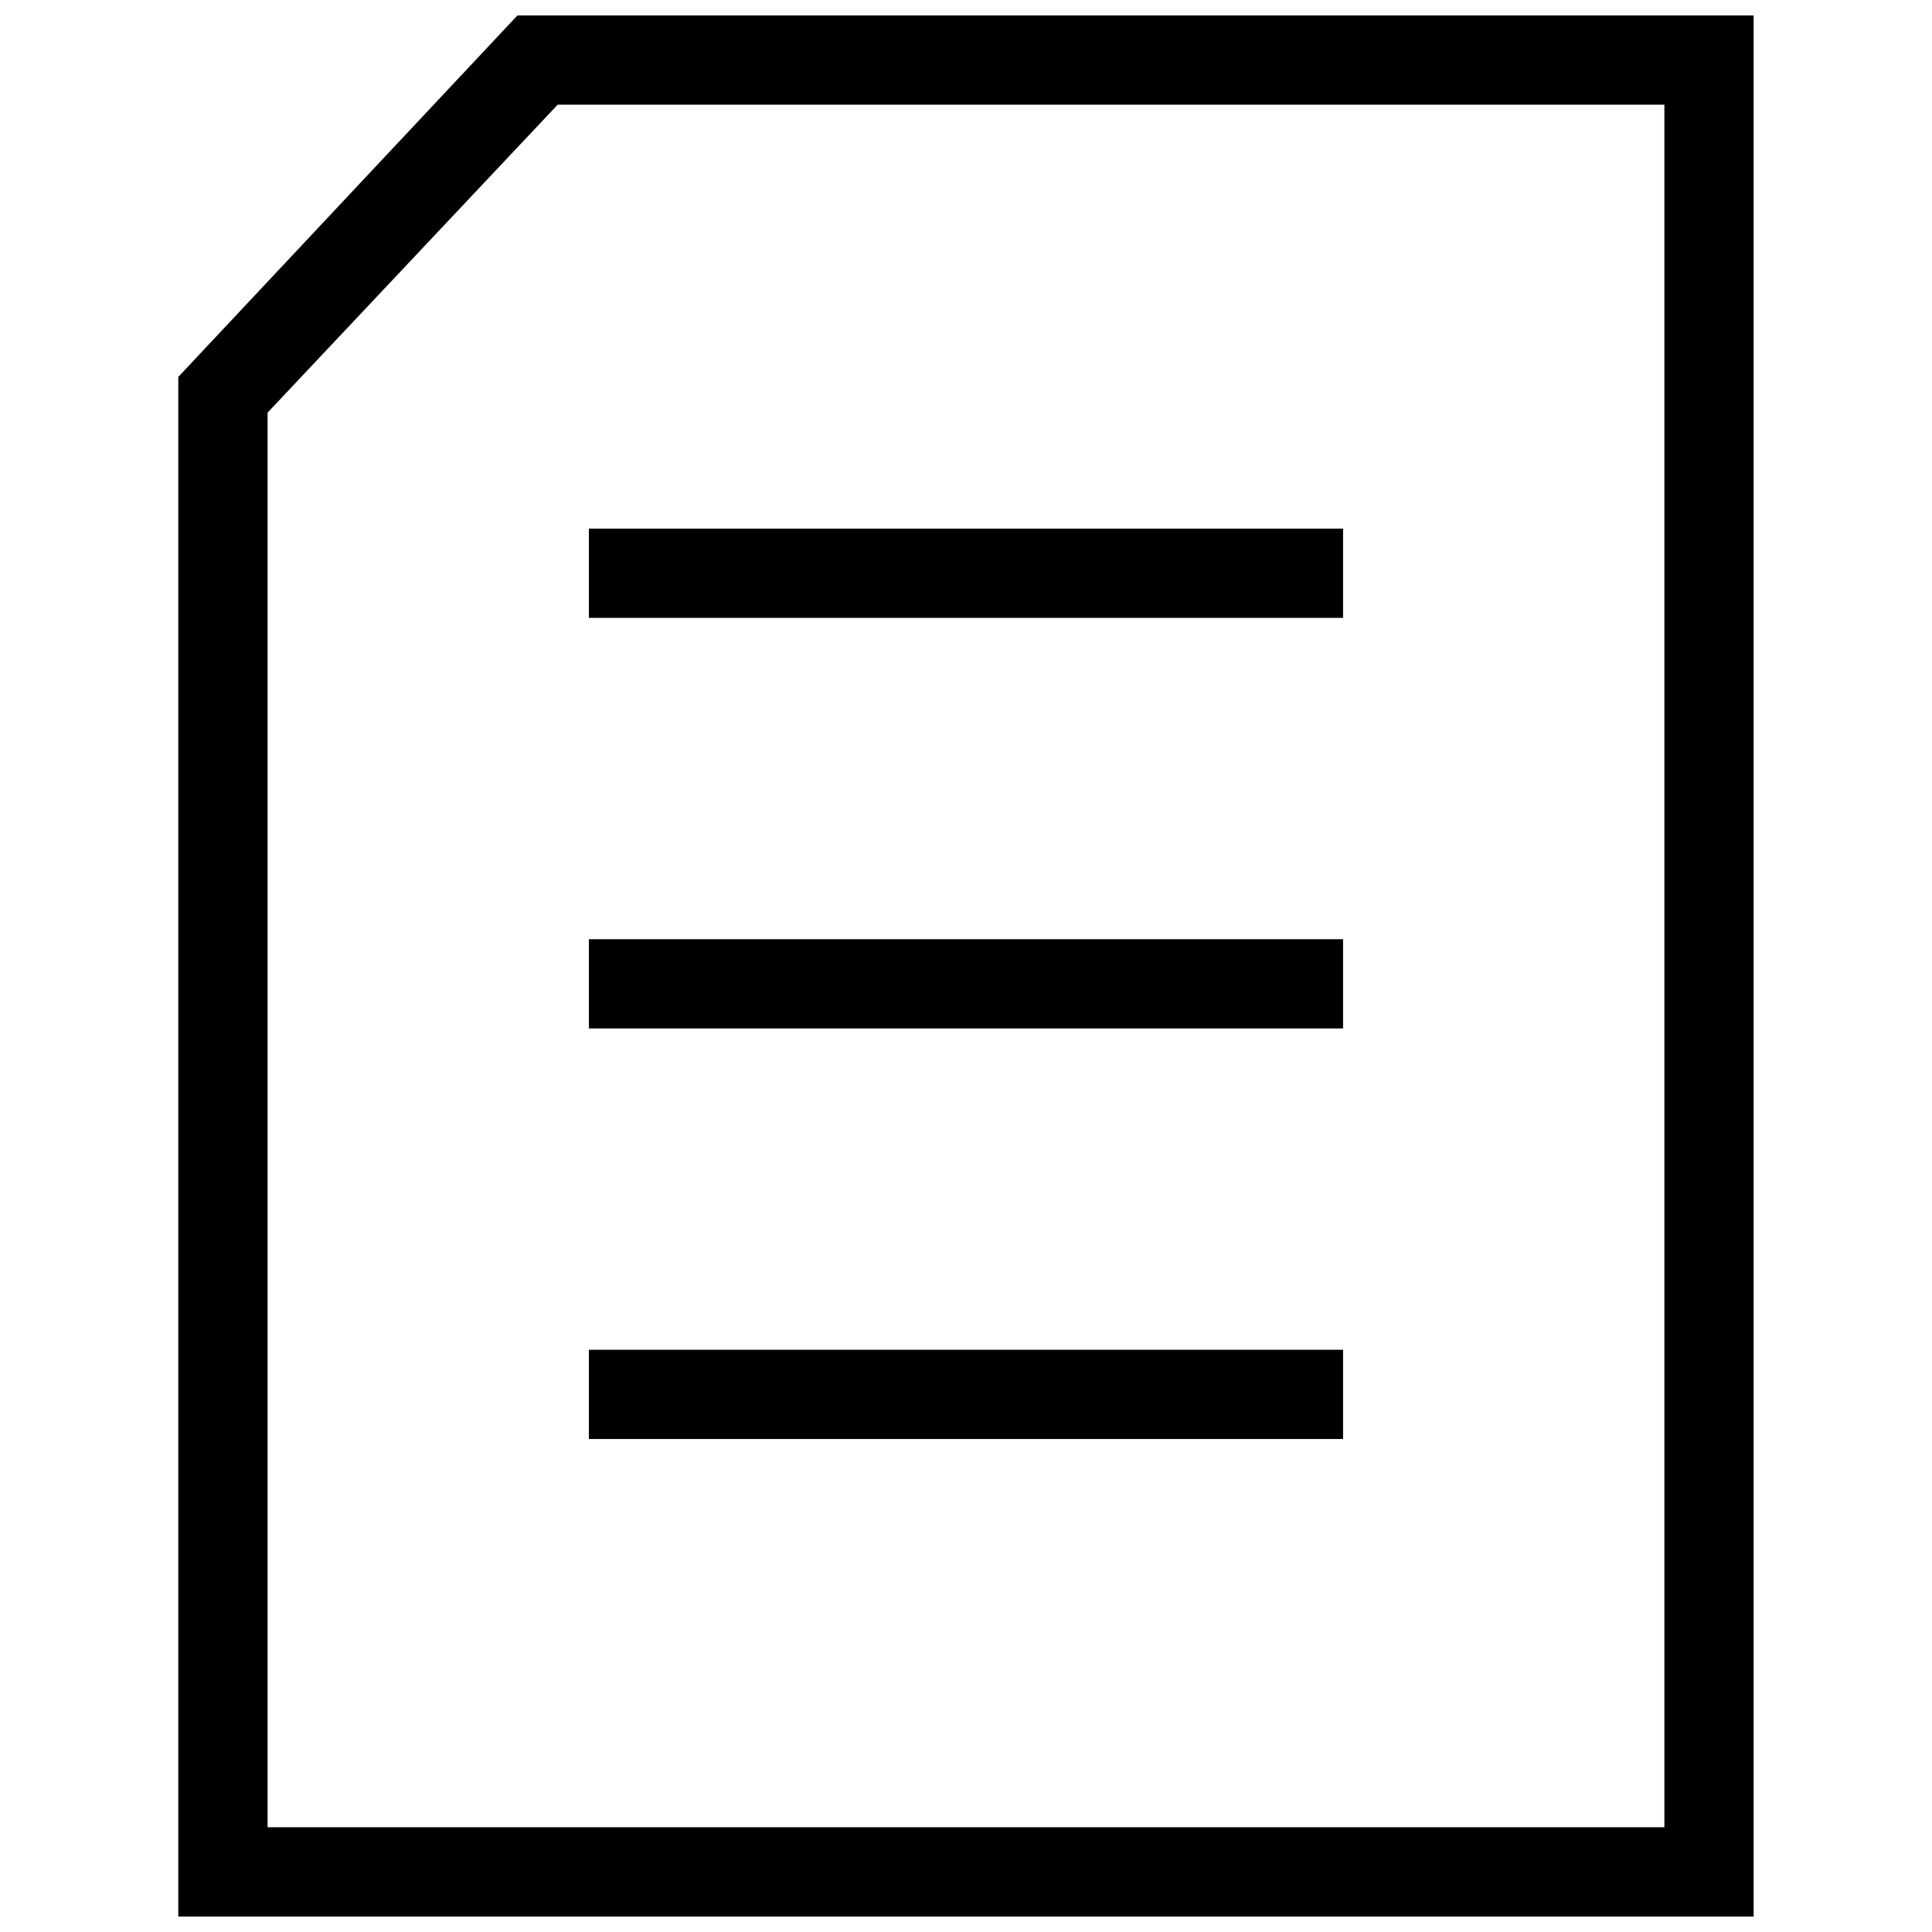 <?xml version="1.0" encoding="UTF-8"?>
<!-- Uploaded to: SVG Repo, www.svgrepo.com, Generator: SVG Repo Mixer Tools -->
<svg width="800px" height="800px" version="1.1" viewBox="144 144 512 512" xmlns="http://www.w3.org/2000/svg">
 <defs>
  <clipPath id="a">
   <path d="m191 148.09h418v503.81h-418z"/>
  </clipPath>
 </defs>
 <g clip-path="url(#a)">
  <path d="m499.93 307.75h-199.87v-23.652h199.87zm0 85.152h-199.87v23.652h199.87zm0 108.8h-199.87v23.652h199.87zm108.8-353.61h-327.6l-89.879 95.793v408.02h417.48zm-393.82 105.26 76.871-81.605h293.3v456.5h-370.17z"/>
 </g>
</svg>